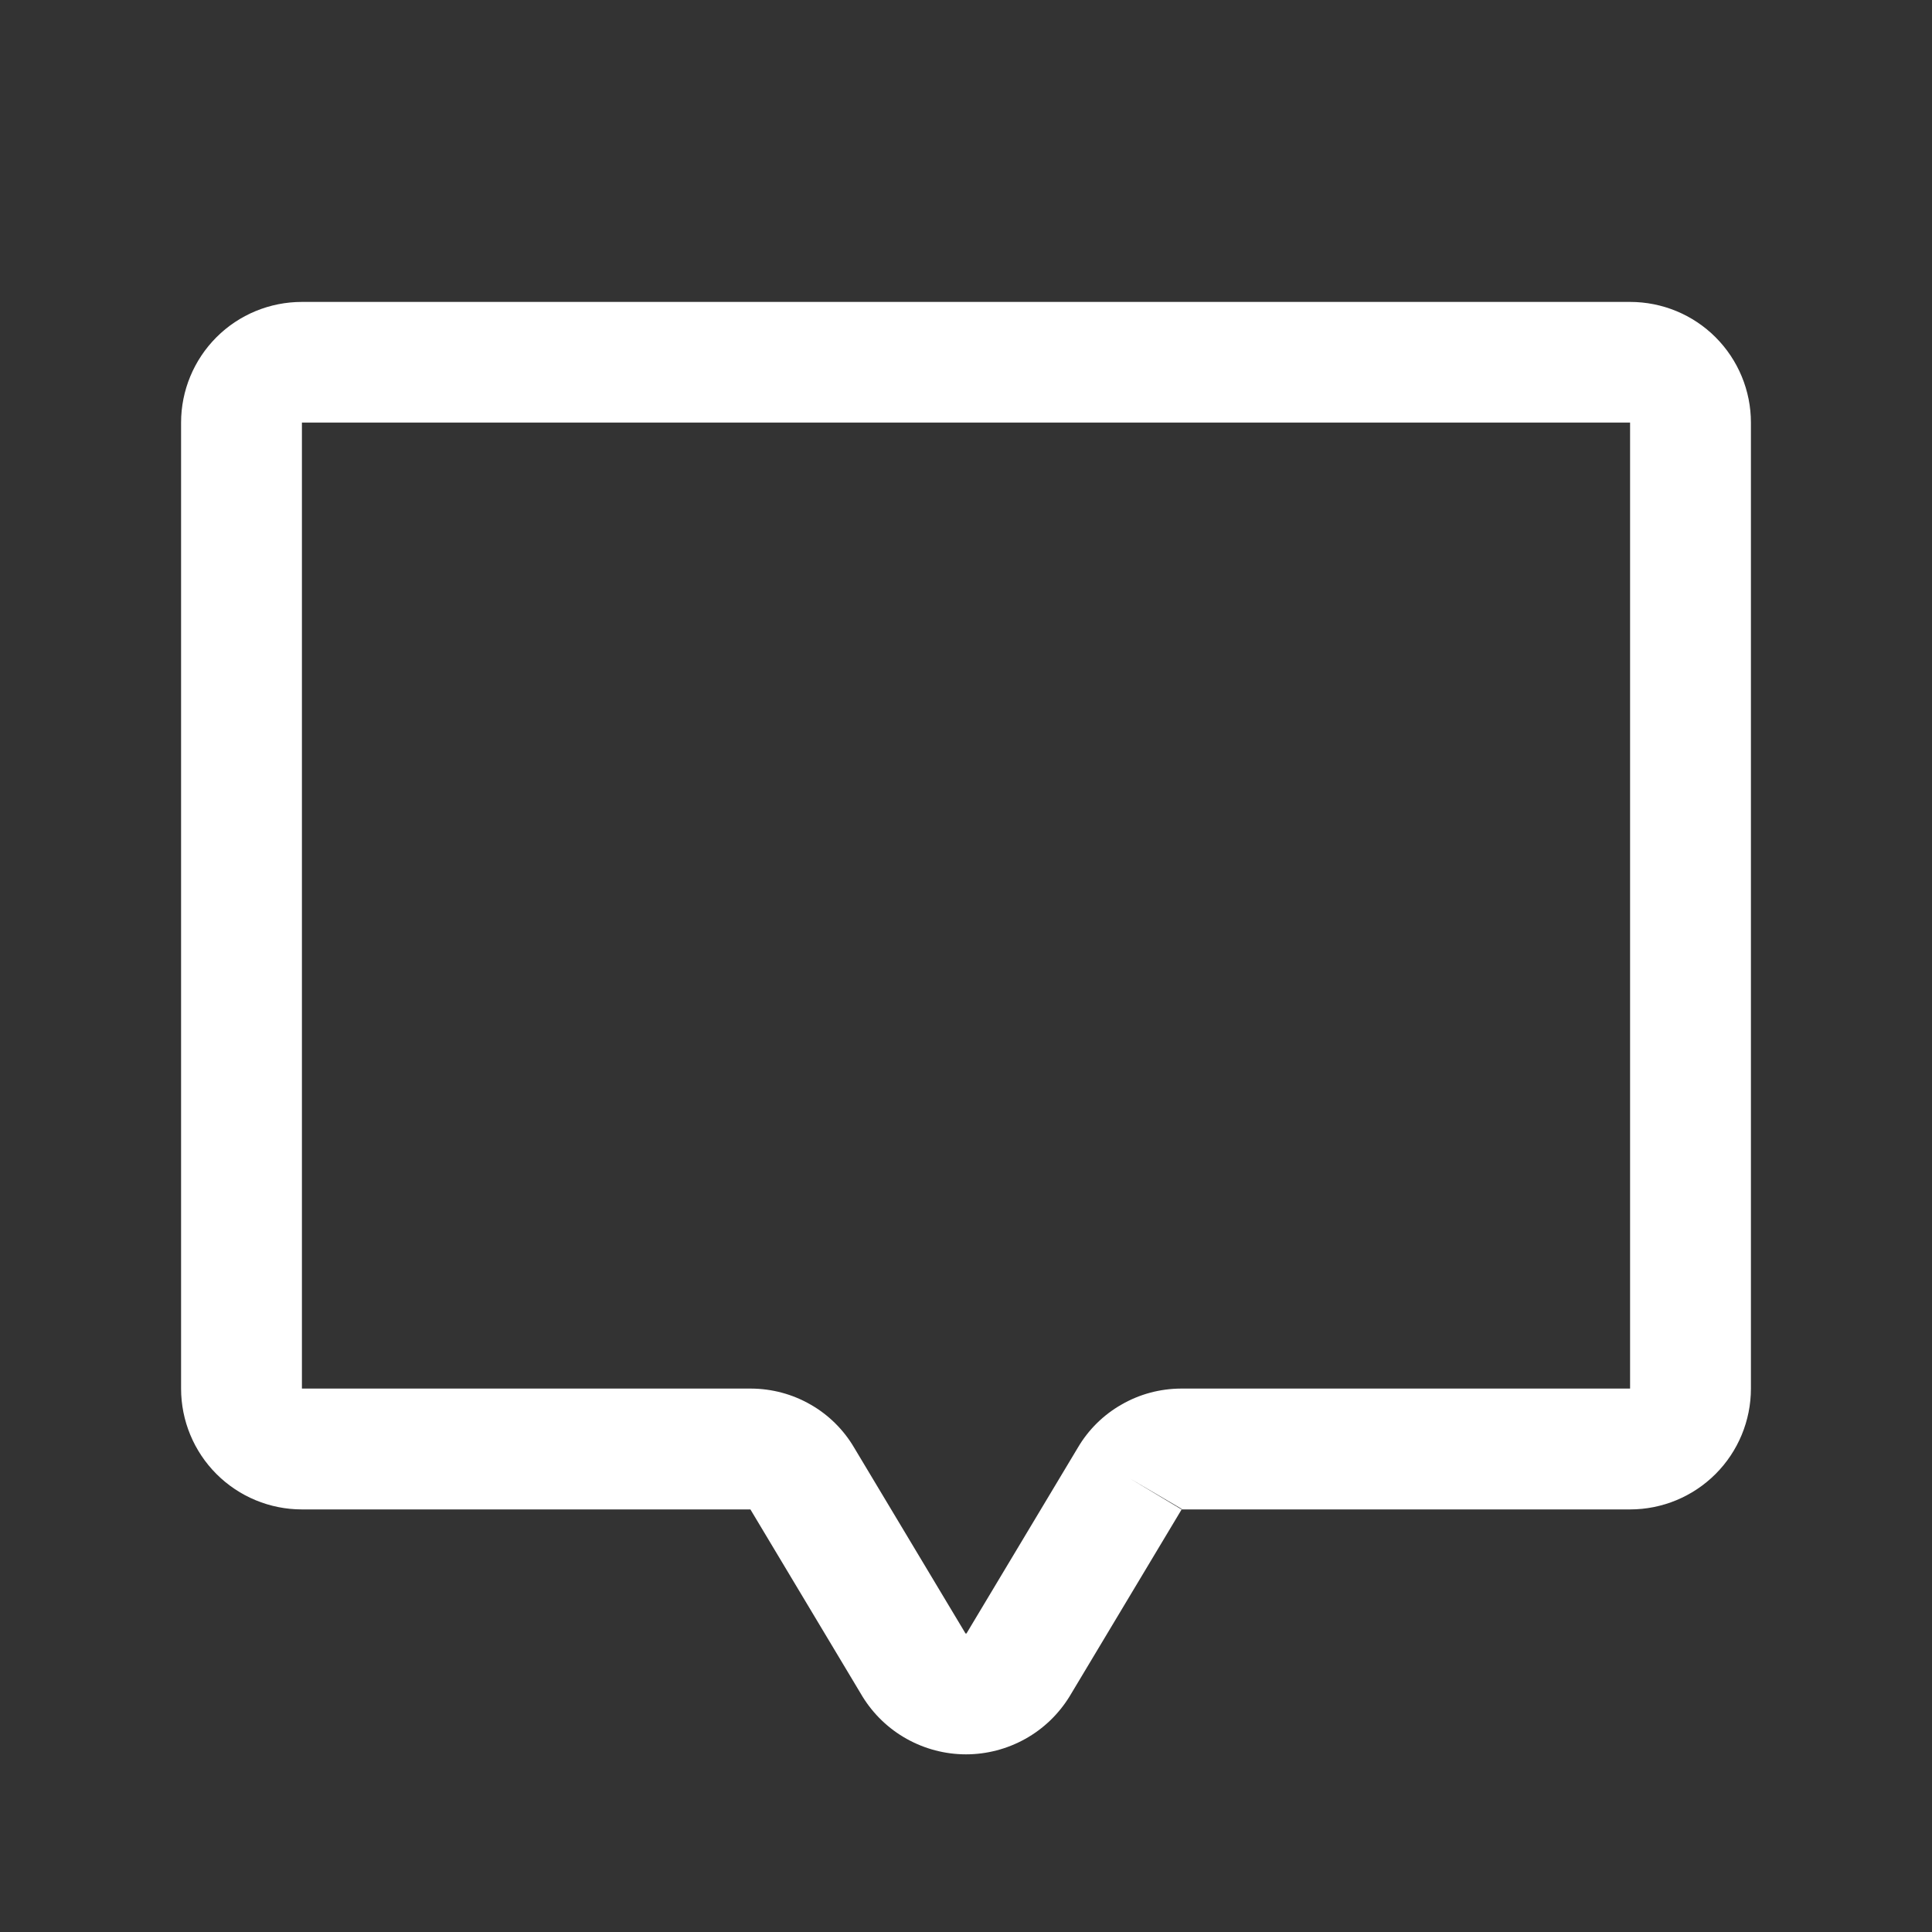 <?xml version="1.0" encoding="UTF-8"?> <svg xmlns="http://www.w3.org/2000/svg" width="22" height="22" viewBox="0 0 22 22" fill="none"><rect x="0" y="0" width="22" height="22" fill="#333333" stroke="none"/><g id="Phosphor Icons Regular / ChatCentered"><path id="Vector (Stroke)" fill-rule="evenodd" clip-rule="evenodd" d="M2.465 3.84C2.723 3.582 3.073 3.438 3.438 3.438H18.562C18.927 3.438 19.277 3.582 19.535 3.84C19.793 4.098 19.938 4.448 19.938 4.812V15.812C19.938 16.177 19.793 16.527 19.535 16.785C19.277 17.043 18.927 17.188 18.562 17.188H13.453L13.455 17.189L12.179 19.318C12.055 19.519 11.882 19.686 11.675 19.801C11.469 19.916 11.236 19.977 11 19.977C10.764 19.977 10.531 19.916 10.325 19.801C10.118 19.686 9.945 19.519 9.821 19.318L9.817 19.311L8.545 17.188H3.438C3.073 17.188 2.723 17.043 2.465 16.785C2.207 16.527 2.062 16.177 2.062 15.812V4.812C2.062 4.448 2.207 4.098 2.465 3.84ZM13.453 17.188C13.454 17.187 13.454 17.187 13.455 17.186C13.456 17.186 13.457 17.184 13.458 17.183L13.45 17.179L13.45 17.186L13.453 17.188ZM13.449 17.185V17.178L12.865 16.835L13.449 17.185ZM12.274 16.484C12.394 16.28 12.565 16.111 12.771 15.994C12.977 15.875 13.21 15.813 13.448 15.812L13.449 15.812L18.562 15.812V4.812L3.438 4.812L3.438 15.812H8.552C8.79 15.813 9.023 15.875 9.23 15.994C9.435 16.111 9.606 16.28 9.726 16.484L10.993 18.598C10.994 18.599 10.995 18.6 10.996 18.601C10.996 18.601 10.996 18.601 10.997 18.601C10.998 18.602 10.999 18.602 11 18.602C11.002 18.602 11.003 18.601 11.004 18.601C11.005 18.6 11.006 18.599 11.007 18.598L12.274 16.484Z" fill="white"></path></g></svg> 